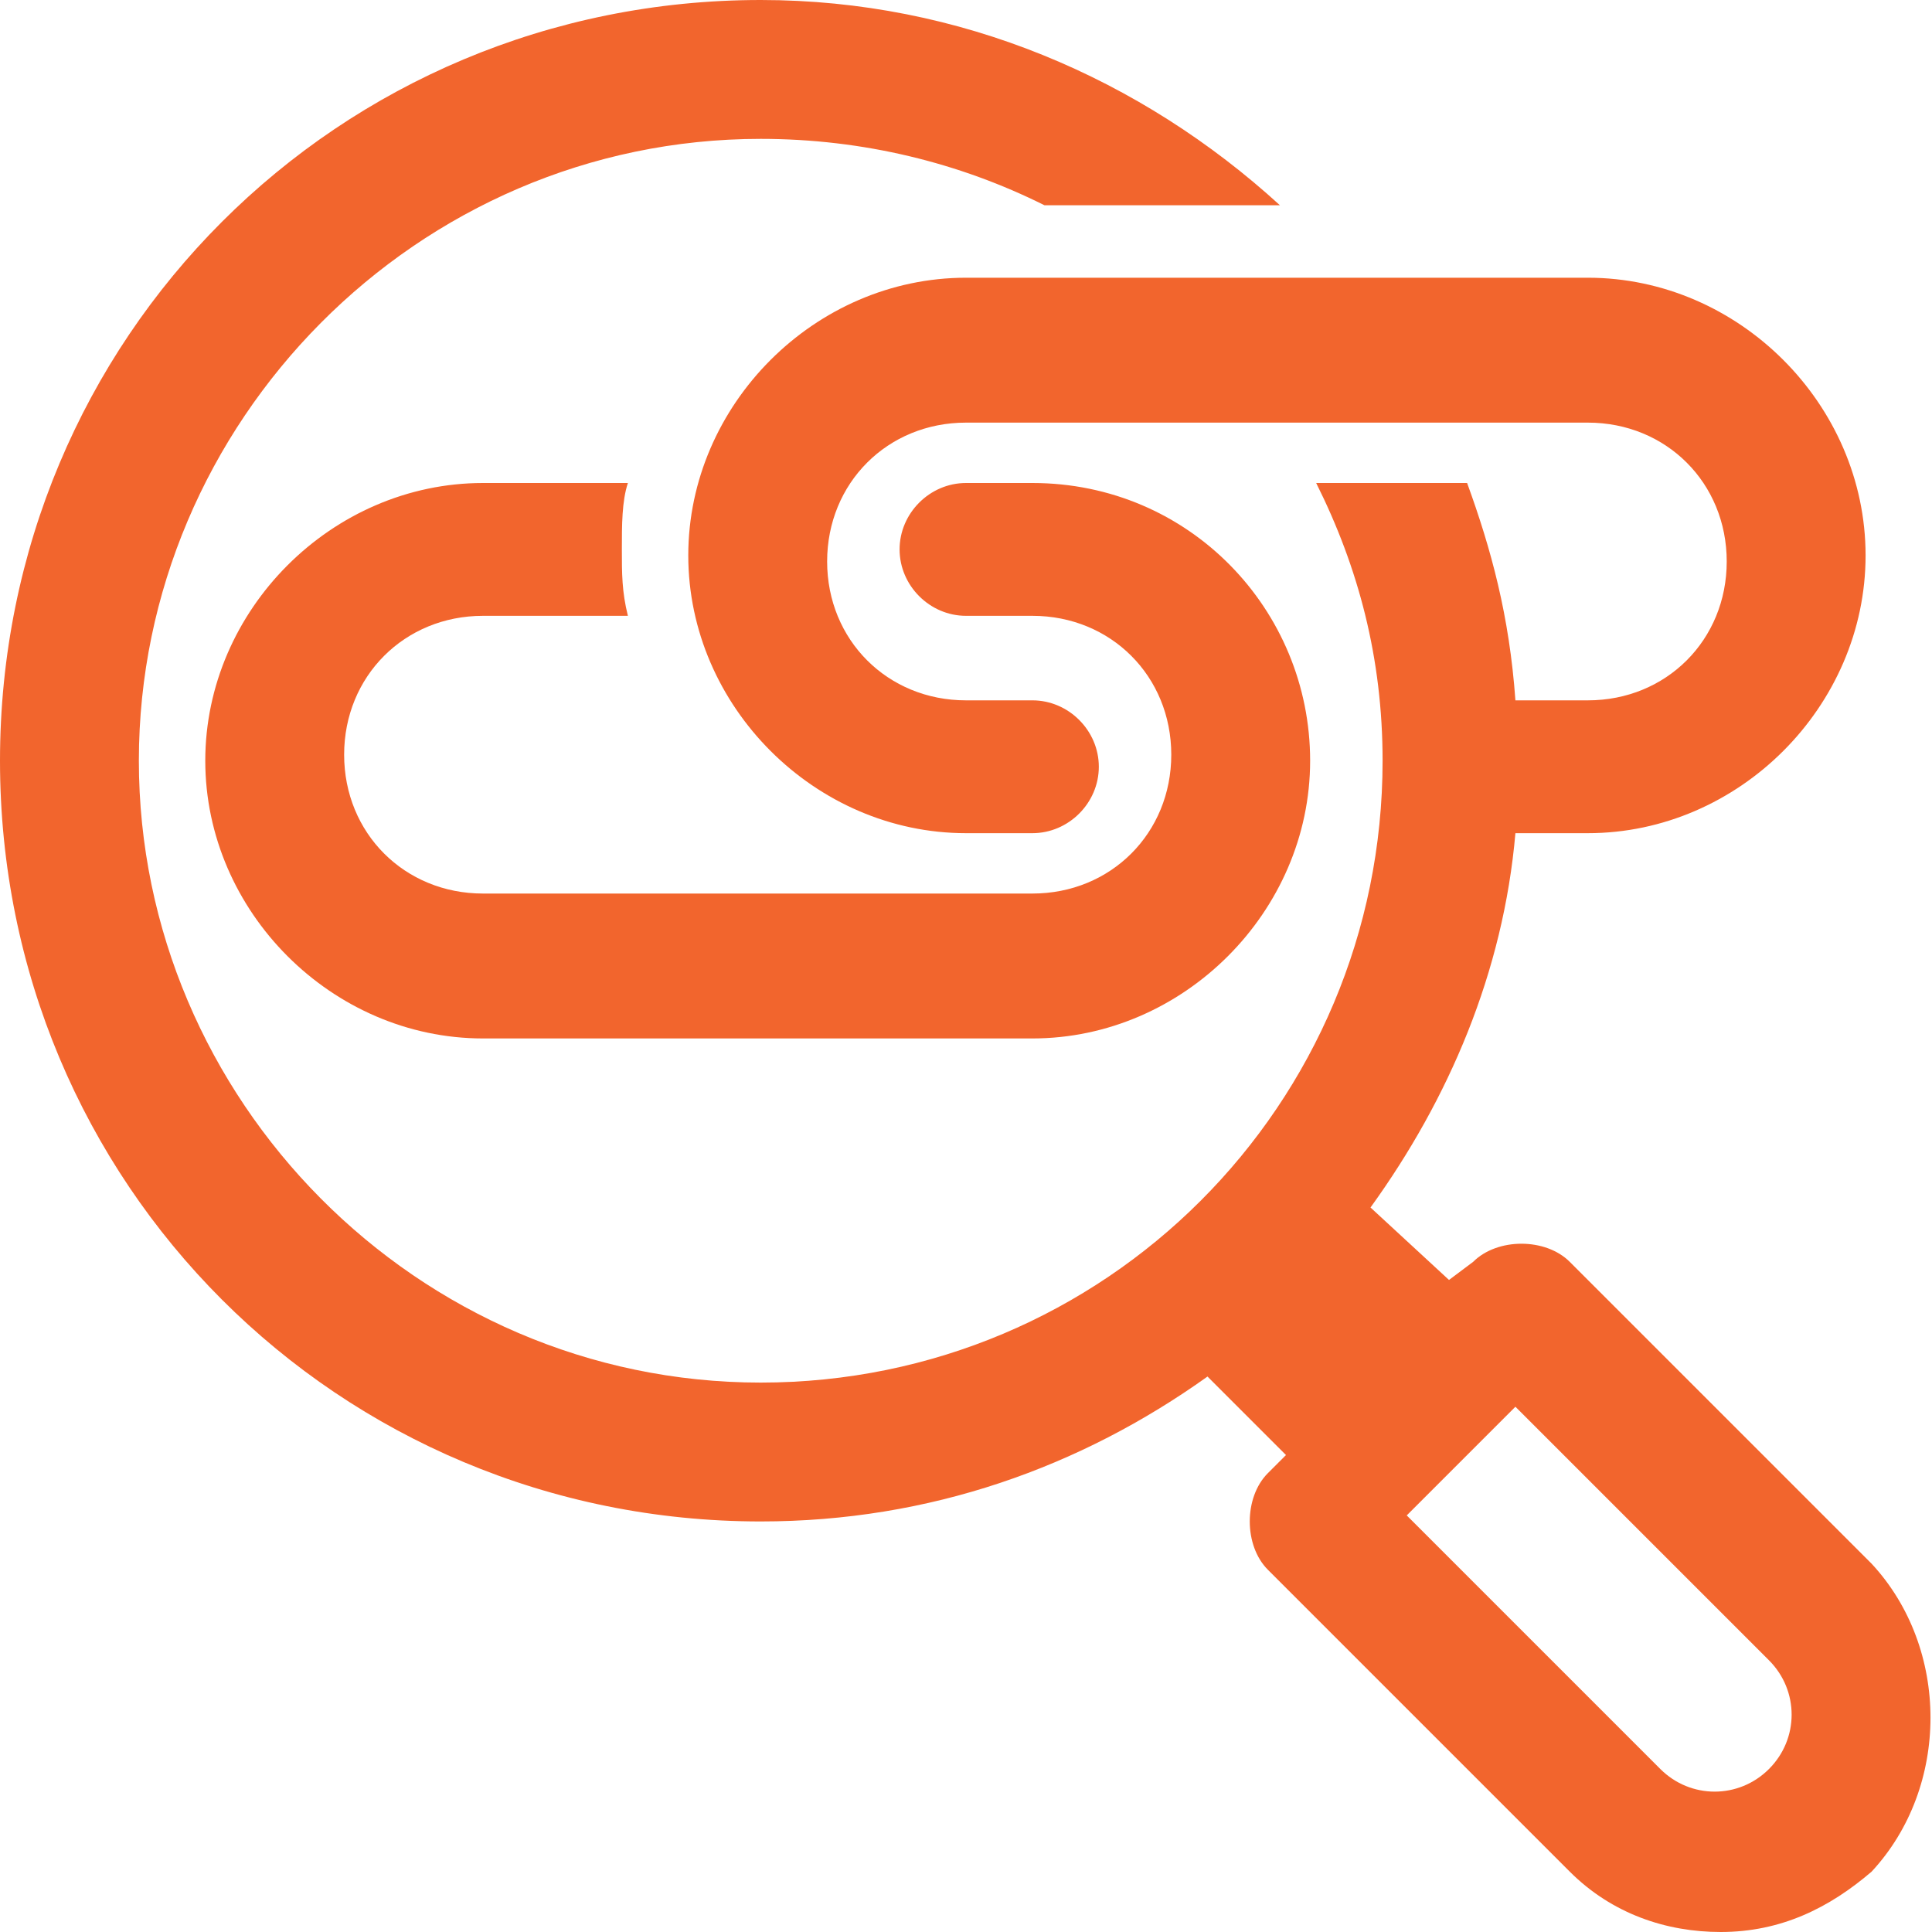<?xml version="1.0" encoding="utf-8"?>
<!-- Generator: Adobe Illustrator 24.0.1, SVG Export Plug-In . SVG Version: 6.00 Build 0)  -->
<svg version="1.1" id="Layer_1" xmlns="http://www.w3.org/2000/svg" xmlns:xlink="http://www.w3.org/1999/xlink" x="0px" y="0px"
	 viewBox="0 0 32 32" style="enable-background:new 0 0 32 32;" xml:space="preserve">
<style type="text/css">
	.st0{fill:#F2652D;}
</style>
<g id="Guides">
</g>
<g id="_x32_0">
</g>
<g id="_x31_9">
</g>
<g id="_x31_8">
</g>
<g id="_x31_7">
</g>
<g id="_x31_6">
</g>
<g id="_x31_5">
</g>
<g id="_x31_4">
</g>
<g id="_x31_3">
</g>
<g id="_x31_2">
</g>
<g id="_x31_1">
</g>
<g id="_x31_0">
</g>
<g id="_x30_9">
</g>
<g id="_x30_8">
</g>
<g id="_x30_7">
</g>
<g id="_x30_6">
	<path class="st0" d="M31,25.9l-5-5c-0.4-0.4-1.2-0.4-1.6,0L24,21.2L22.7,20c1.3-1.8,2.2-3.9,2.4-6.2h1.2c2.5,0,4.6-2.1,4.6-4.6
		s-2.1-4.6-4.6-4.6H16c-2.5,0-4.6,2.1-4.6,4.6s2.1,4.6,4.6,4.6h1.1c0.6,0,1.1-0.5,1.1-1.1s-0.5-1.1-1.1-1.1H16c-1.3,0-2.3-1-2.3-2.3
		s1-2.3,2.3-2.3h10.3c1.3,0,2.3,1,2.3,2.3s-1,2.3-2.3,2.3h-1.2C25,10.2,24.7,9.1,24.3,8h-2.5c0.7,1.4,1.1,2.9,1.1,4.6
		c0,5.7-4.6,10.3-10.3,10.3S2.3,18.2,2.3,12.6S6.9,2.3,12.6,2.3c1.7,0,3.3,0.4,4.7,1.1h3.9C18.9,1.3,15.9,0,12.6,0
		C5.6,0,0,5.6,0,12.6s5.6,12.6,12.6,12.6c2.8,0,5.3-0.9,7.4-2.4l1.3,1.3l-0.3,0.3c-0.4,0.4-0.4,1.2,0,1.6l5,5c0.7,0.7,1.6,1,2.5,1
		c1,0,1.8-0.4,2.5-1C32.3,29.6,32.3,27.3,31,25.9z M29.3,29.3c-0.5,0.5-1.3,0.5-1.8,0l-4.2-4.2l1.8-1.8l4.2,4.2
		C29.8,28,29.8,28.8,29.3,29.3z"/>
	<path class="st0" d="M10.3,8H8c-2.5,0-4.6,2.1-4.6,4.6s2.1,4.6,4.6,4.6h9.1c2.5,0,4.6-2.1,4.6-4.6S19.7,8,17.1,8H16
		c-0.6,0-1.1,0.5-1.1,1.1s0.5,1.1,1.1,1.1h1.1c1.3,0,2.3,1,2.3,2.3s-1,2.3-2.3,2.3H8c-1.3,0-2.3-1-2.3-2.3s1-2.3,2.3-2.3h2.3
		c0,0,0.1,0,0.1,0c-0.1-0.4-0.1-0.7-0.1-1.1s0-0.8,0.1-1.1C10.4,8,10.3,8,10.3,8z"/>
</g>
<g id="_x30_5">
</g>
<g id="_x30_4">
</g>
<g id="_x30_3">
</g>
<g id="_x30_2">
</g>
<g id="_x30_1">
</g>
</svg>

